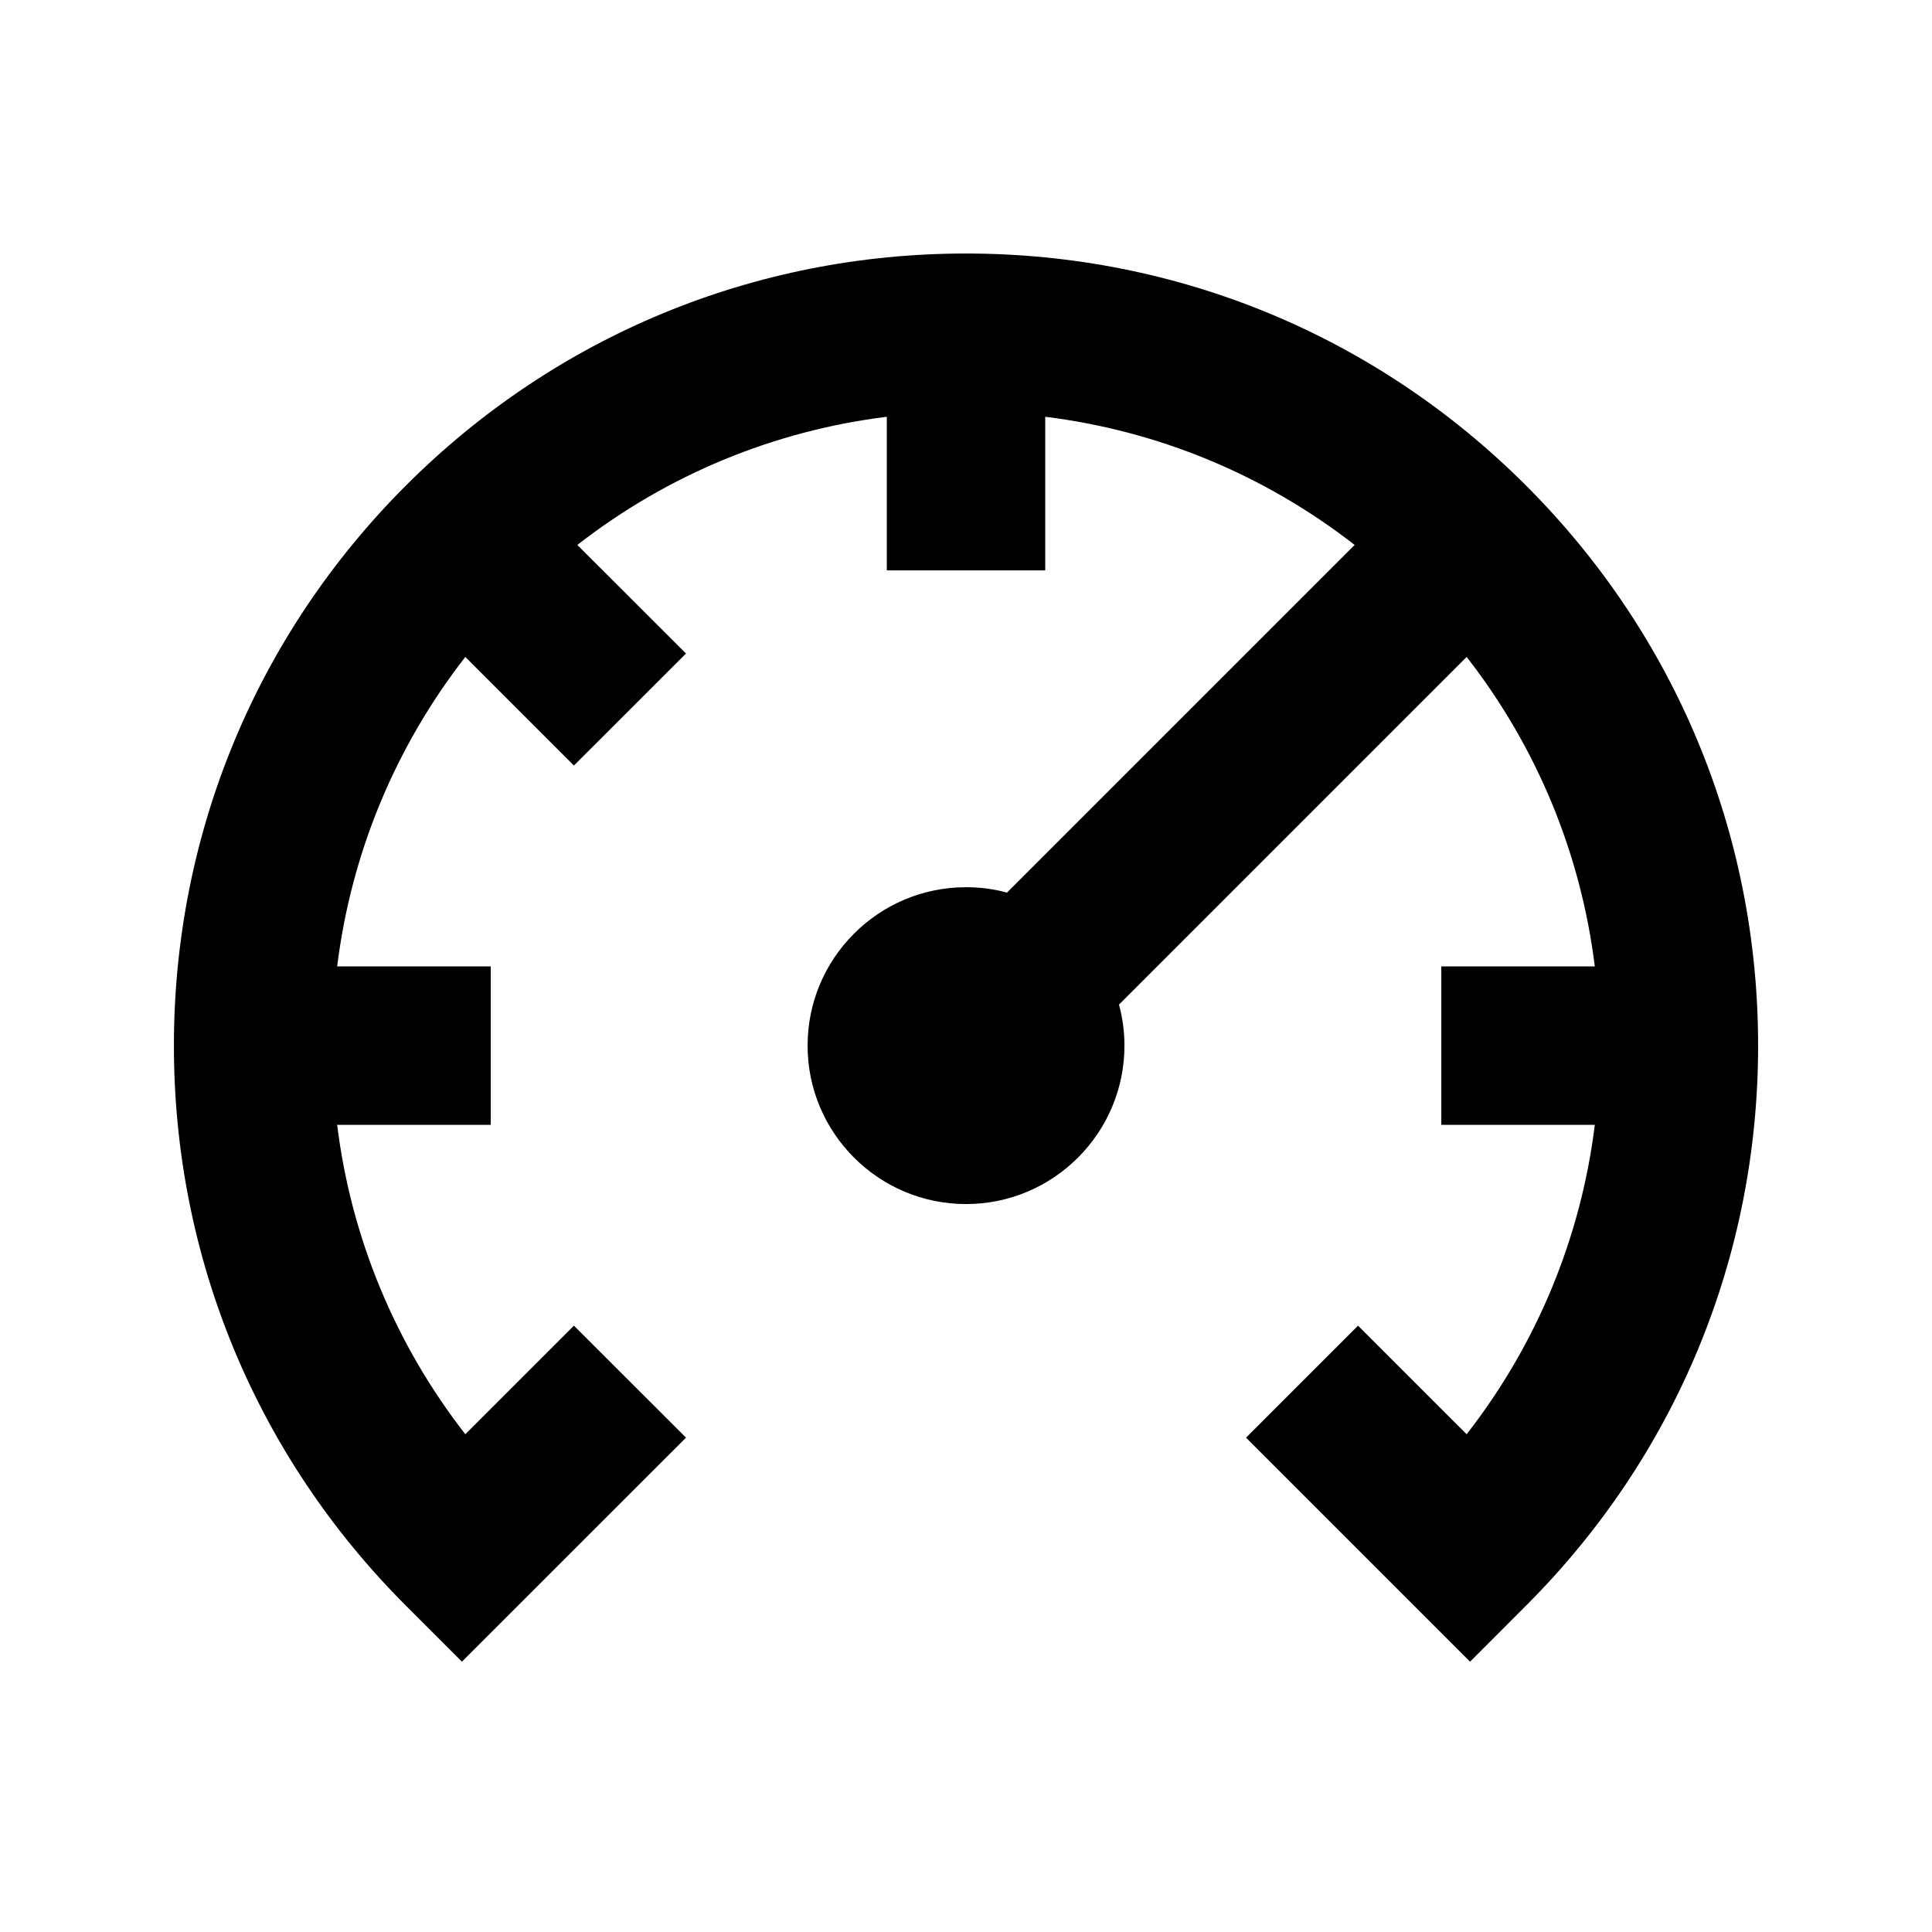 <?xml version="1.0" encoding="UTF-8"?>
<!-- Uploaded to: SVG Repo, www.svgrepo.com, Generator: SVG Repo Mixer Tools -->
<svg fill="#000000" width="800px" height="800px" version="1.1" viewBox="144 144 512 512" xmlns="http://www.w3.org/2000/svg">
 <path d="m533.58 584.36-59.367-59.367 29.684-29.68 28.781 28.777c18.578-23.848 30.25-52.016 33.965-81.992h-40.684v-41.984h40.684c-3.715-30-15.387-58.172-33.965-82.02l-92.137 92.137c0.945 3.465 1.449 7.094 1.449 10.875 0 23.152-18.828 41.98-41.984 41.98-23.176 0-41.984-18.828-41.984-41.98 0-23.176 18.809-41.984 41.984-41.984 3.758 0 7.391 0.48 10.855 1.426l92.133-92.133c-23.848-18.559-52.02-30.25-81.996-33.965v40.703h-41.984v-40.703c-29.996 3.715-58.168 15.406-82.016 33.965l28.801 28.777-29.703 29.684-28.781-28.781c-18.555 23.848-30.25 52.02-33.965 82.02h40.703v41.984h-40.703c3.715 29.977 15.41 58.145 33.965 81.992l28.781-28.777 29.703 29.68-59.387 59.367-14.84-14.844c-39.656-39.652-61.484-92.344-61.484-148.41 0-56.07 21.828-108.78 61.484-148.44 39.652-39.652 92.363-61.484 148.43-61.484 56.07 0 108.76 21.832 148.41 61.484 39.676 39.656 61.508 92.367 61.508 148.44 0 56.066-21.832 108.76-61.508 148.41z" fill-rule="evenodd"/>
</svg>